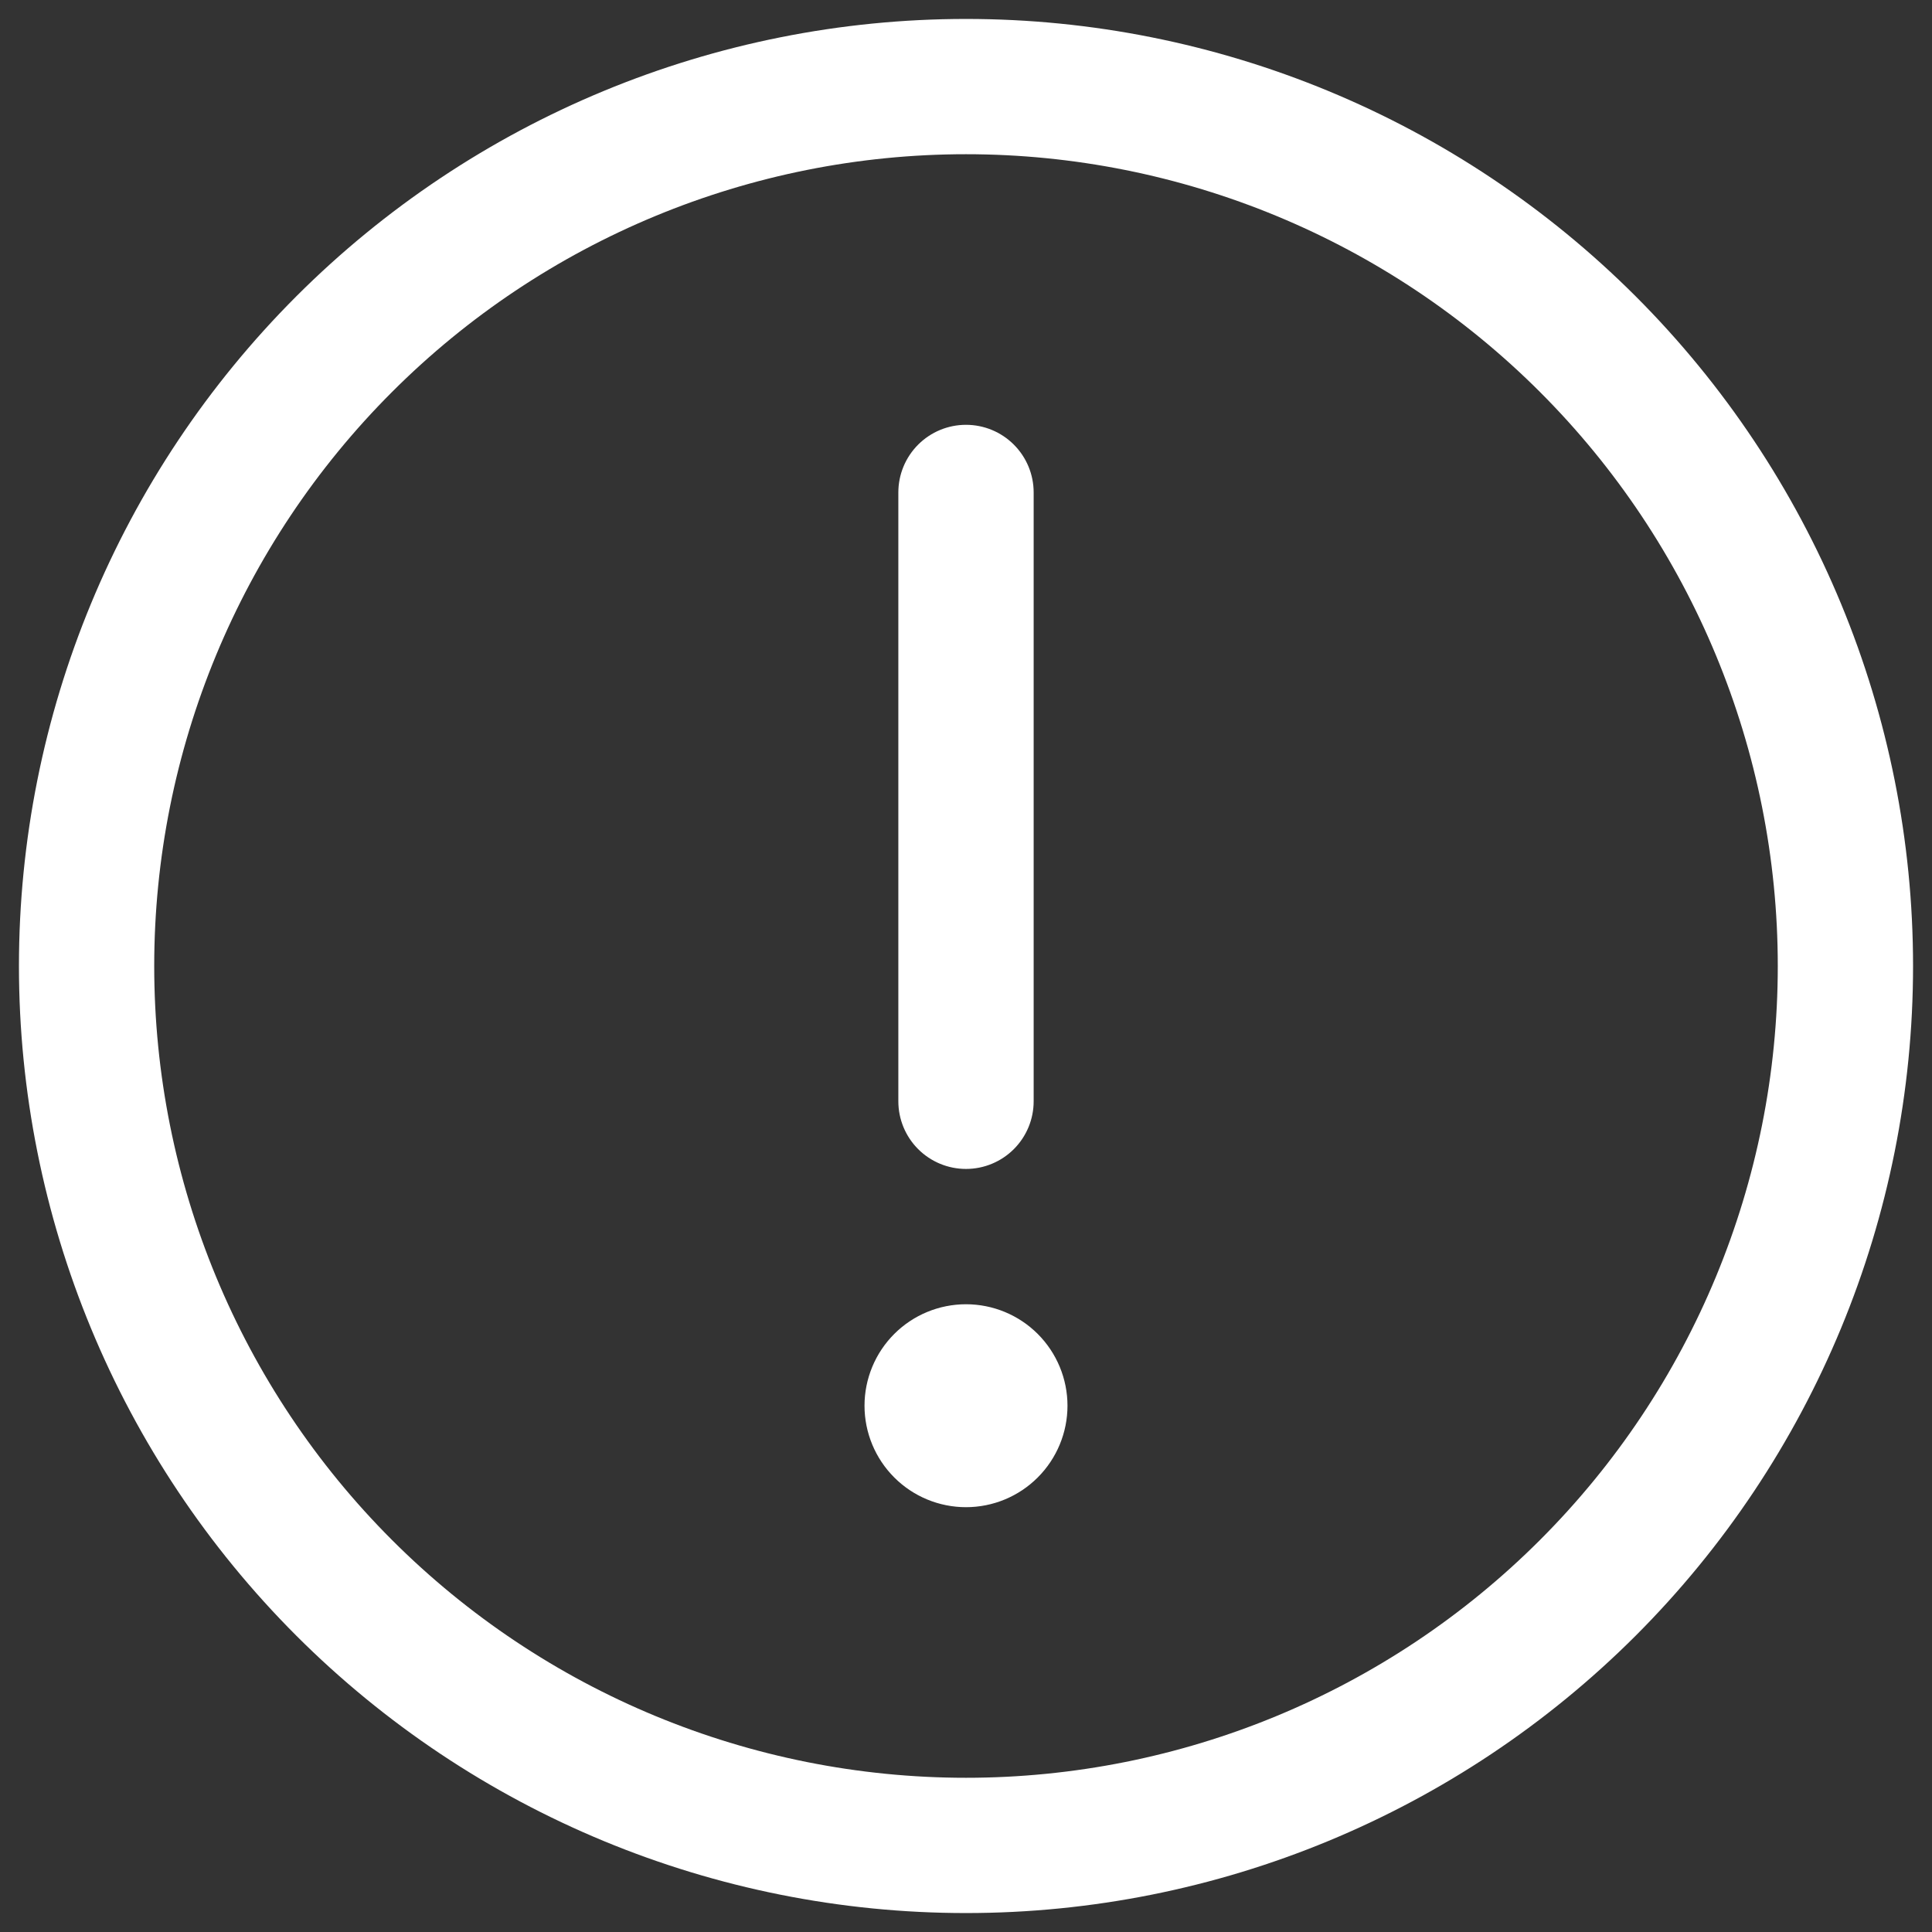 <svg width="51" height="51" viewBox="0 0 51 51" fill="none" xmlns="http://www.w3.org/2000/svg">
<rect x="0" y="0" width="51" height="51" fill="#333333" stroke="none"/>
<path d="M25.5 0.5C32.13 0.5 38.489 3.134 43.178 7.822C47.866 12.511 50.5 18.87 50.5 25.5C50.5 32.13 47.866 38.489 43.178 43.178C38.489 47.866 32.13 50.5 25.5 50.5C18.87 50.5 12.511 47.866 7.822 43.178C3.134 38.489 0.5 32.13 0.5 25.5C0.5 18.87 3.134 12.511 7.822 7.822C12.511 3.134 18.87 0.5 25.5 0.5ZM25.5 46.929C31.183 46.929 36.634 44.671 40.652 40.652C44.671 36.634 46.929 31.183 46.929 25.5C46.929 19.817 44.671 14.366 40.652 10.348C36.634 6.329 31.183 4.071 25.5 4.071C19.817 4.071 14.366 6.329 10.348 10.348C6.329 14.366 4.071 19.817 4.071 25.5C4.071 31.183 6.329 36.634 10.348 40.652C14.366 44.671 19.817 46.929 25.5 46.929ZM28.179 37.107C28.179 37.818 27.896 38.499 27.394 39.001C26.892 39.504 26.21 39.786 25.5 39.786C24.79 39.786 24.108 39.504 23.606 39.001C23.104 38.499 22.821 37.818 22.821 37.107C22.821 36.397 23.104 35.715 23.606 35.213C24.108 34.711 24.79 34.429 25.5 34.429C26.21 34.429 26.892 34.711 27.394 35.213C27.896 35.715 28.179 36.397 28.179 37.107ZM25.5 11.214C25.974 11.214 26.428 11.402 26.763 11.737C27.098 12.072 27.286 12.526 27.286 13V29.071C27.286 29.545 27.098 29.999 26.763 30.334C26.428 30.669 25.974 30.857 25.5 30.857C25.026 30.857 24.572 30.669 24.237 30.334C23.902 29.999 23.714 29.545 23.714 29.071V13C23.714 12.526 23.902 12.072 24.237 11.737C24.572 11.402 25.026 11.214 25.5 11.214Z" fill="white"/>
</svg>
